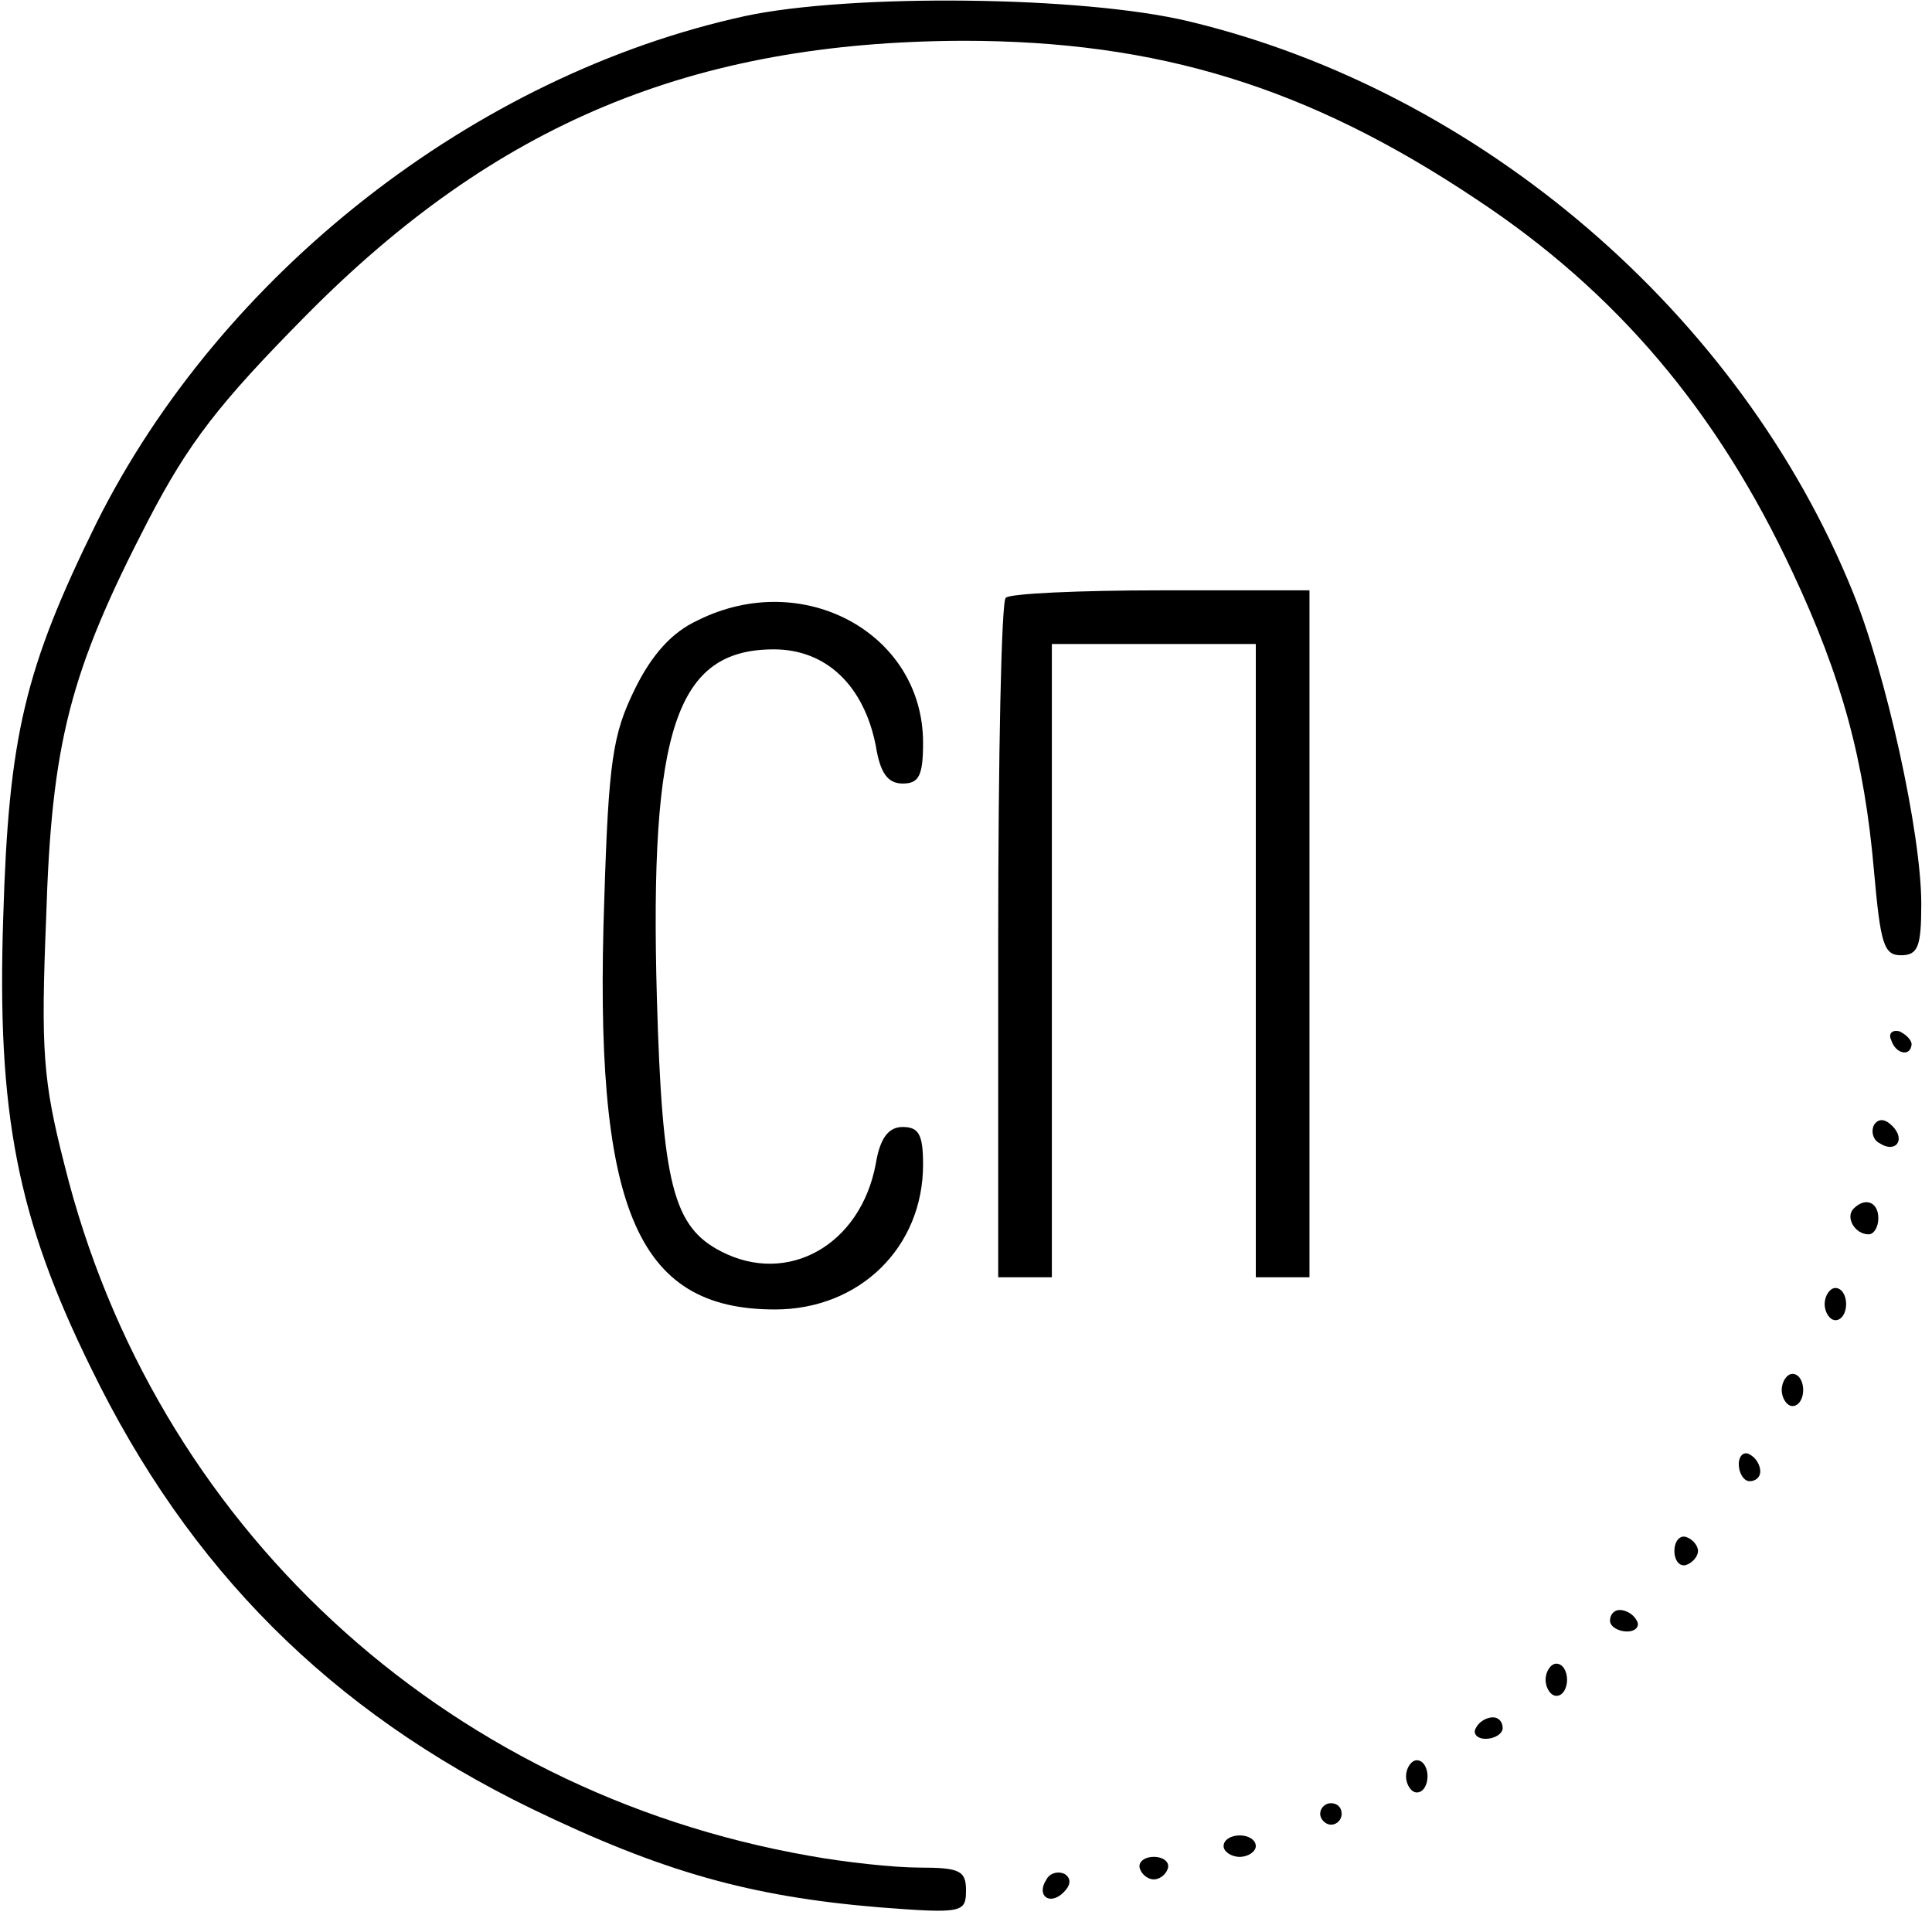 <?xml version="1.0" encoding="UTF-8" standalone="no"?> <svg xmlns="http://www.w3.org/2000/svg" width="180pt" height="180pt" viewBox="0 0 180 180" preserveAspectRatio="xMidYMid meet"> <g transform="translate(0,180) scale(0.1,-0.1)" fill="#000000" stroke="none"> <path d="M694 1785 c-252 -55 -488 -240 -604 -472 -67 -136 -82 -199 -87 -368 -6 -182 13 -280 82 -420 91 -187 223 -319 410 -410 122 -59 204 -82 324 -92 78 -6 81 -5 81 16 0 18 -6 21 -43 21 -24 0 -70 5 -103 11 -342 60 -611 309 -694 644 -20 78 -22 107 -17 230 5 163 22 229 95 370 38 73 66 109 147 191 177 179 360 255 612 256 182 0 322 -43 479 -148 130 -86 224 -197 294 -347 46 -98 67 -175 76 -279 6 -67 9 -78 25 -78 16 0 19 8 19 48 0 66 -33 215 -64 291 -105 259 -347 466 -618 531 -99 24 -316 26 -414 5z"></path> <path d="M937 1243 c-4 -3 -7 -147 -7 -320 l0 -313 25 0 25 0 0 295 0 295 95 0 95 0 0 -295 0 -295 25 0 25 0 0 320 0 320 -138 0 c-76 0 -142 -3 -145 -7z"></path> <path d="M650 1222 c-24 -11 -43 -32 -59 -65 -20 -41 -24 -66 -28 -195 -10 -287 29 -382 159 -382 79 0 138 58 138 135 0 28 -4 35 -19 35 -13 0 -21 -10 -25 -34 -14 -76 -82 -114 -144 -82 -45 23 -55 63 -60 236 -7 251 18 325 109 325 49 0 84 -34 95 -90 4 -25 11 -35 25 -35 15 0 19 7 19 38 0 102 -112 163 -210 114z"></path> <path d="M1762 831 c4 -13 18 -16 19 -4 0 4 -5 9 -11 12 -7 2 -11 -2 -8 -8z"></path> <path d="M1746 752 c-3 -6 -1 -14 5 -17 15 -10 25 3 12 16 -7 7 -13 7 -17 1z"></path> <path d="M1727 674 c-8 -8 1 -24 14 -24 5 0 9 7 9 15 0 15 -12 20 -23 9z"></path> <path d="M1700 585 c0 -8 5 -15 10 -15 6 0 10 7 10 15 0 8 -4 15 -10 15 -5 0 -10 -7 -10 -15z"></path> <path d="M1660 505 c0 -8 5 -15 10 -15 6 0 10 7 10 15 0 8 -4 15 -10 15 -5 0 -10 -7 -10 -15z"></path> <path d="M1620 436 c0 -9 5 -16 10 -16 6 0 10 4 10 9 0 6 -4 13 -10 16 -5 3 -10 -1 -10 -9z"></path> <path d="M1560 355 c0 -9 5 -15 11 -13 6 2 11 8 11 13 0 5 -5 11 -11 13 -6 2 -11 -4 -11 -13z"></path> <path d="M1500 290 c0 -5 7 -10 16 -10 8 0 12 5 9 10 -3 6 -10 10 -16 10 -5 0 -9 -4 -9 -10z"></path> <path d="M1440 235 c0 -8 5 -15 10 -15 6 0 10 7 10 15 0 8 -4 15 -10 15 -5 0 -10 -7 -10 -15z"></path> <path d="M1375 190 c-3 -5 1 -10 9 -10 9 0 16 5 16 10 0 6 -4 10 -9 10 -6 0 -13 -4 -16 -10z"></path> <path d="M1310 145 c0 -8 5 -15 10 -15 6 0 10 7 10 15 0 8 -4 15 -10 15 -5 0 -10 -7 -10 -15z"></path> <path d="M1230 110 c0 -5 5 -10 10 -10 6 0 10 5 10 10 0 6 -4 10 -10 10 -5 0 -10 -4 -10 -10z"></path> <path d="M1140 80 c0 -5 7 -10 15 -10 8 0 15 5 15 10 0 6 -7 10 -15 10 -8 0 -15 -4 -15 -10z"></path> <path d="M1062 59 c2 -6 8 -10 13 -10 5 0 11 4 13 10 2 6 -4 11 -13 11 -9 0 -15 -5 -13 -11z"></path> <path d="M975 49 c-10 -15 3 -25 16 -12 7 7 7 13 1 17 -6 3 -14 1 -17 -5z"></path> </g> </svg> 